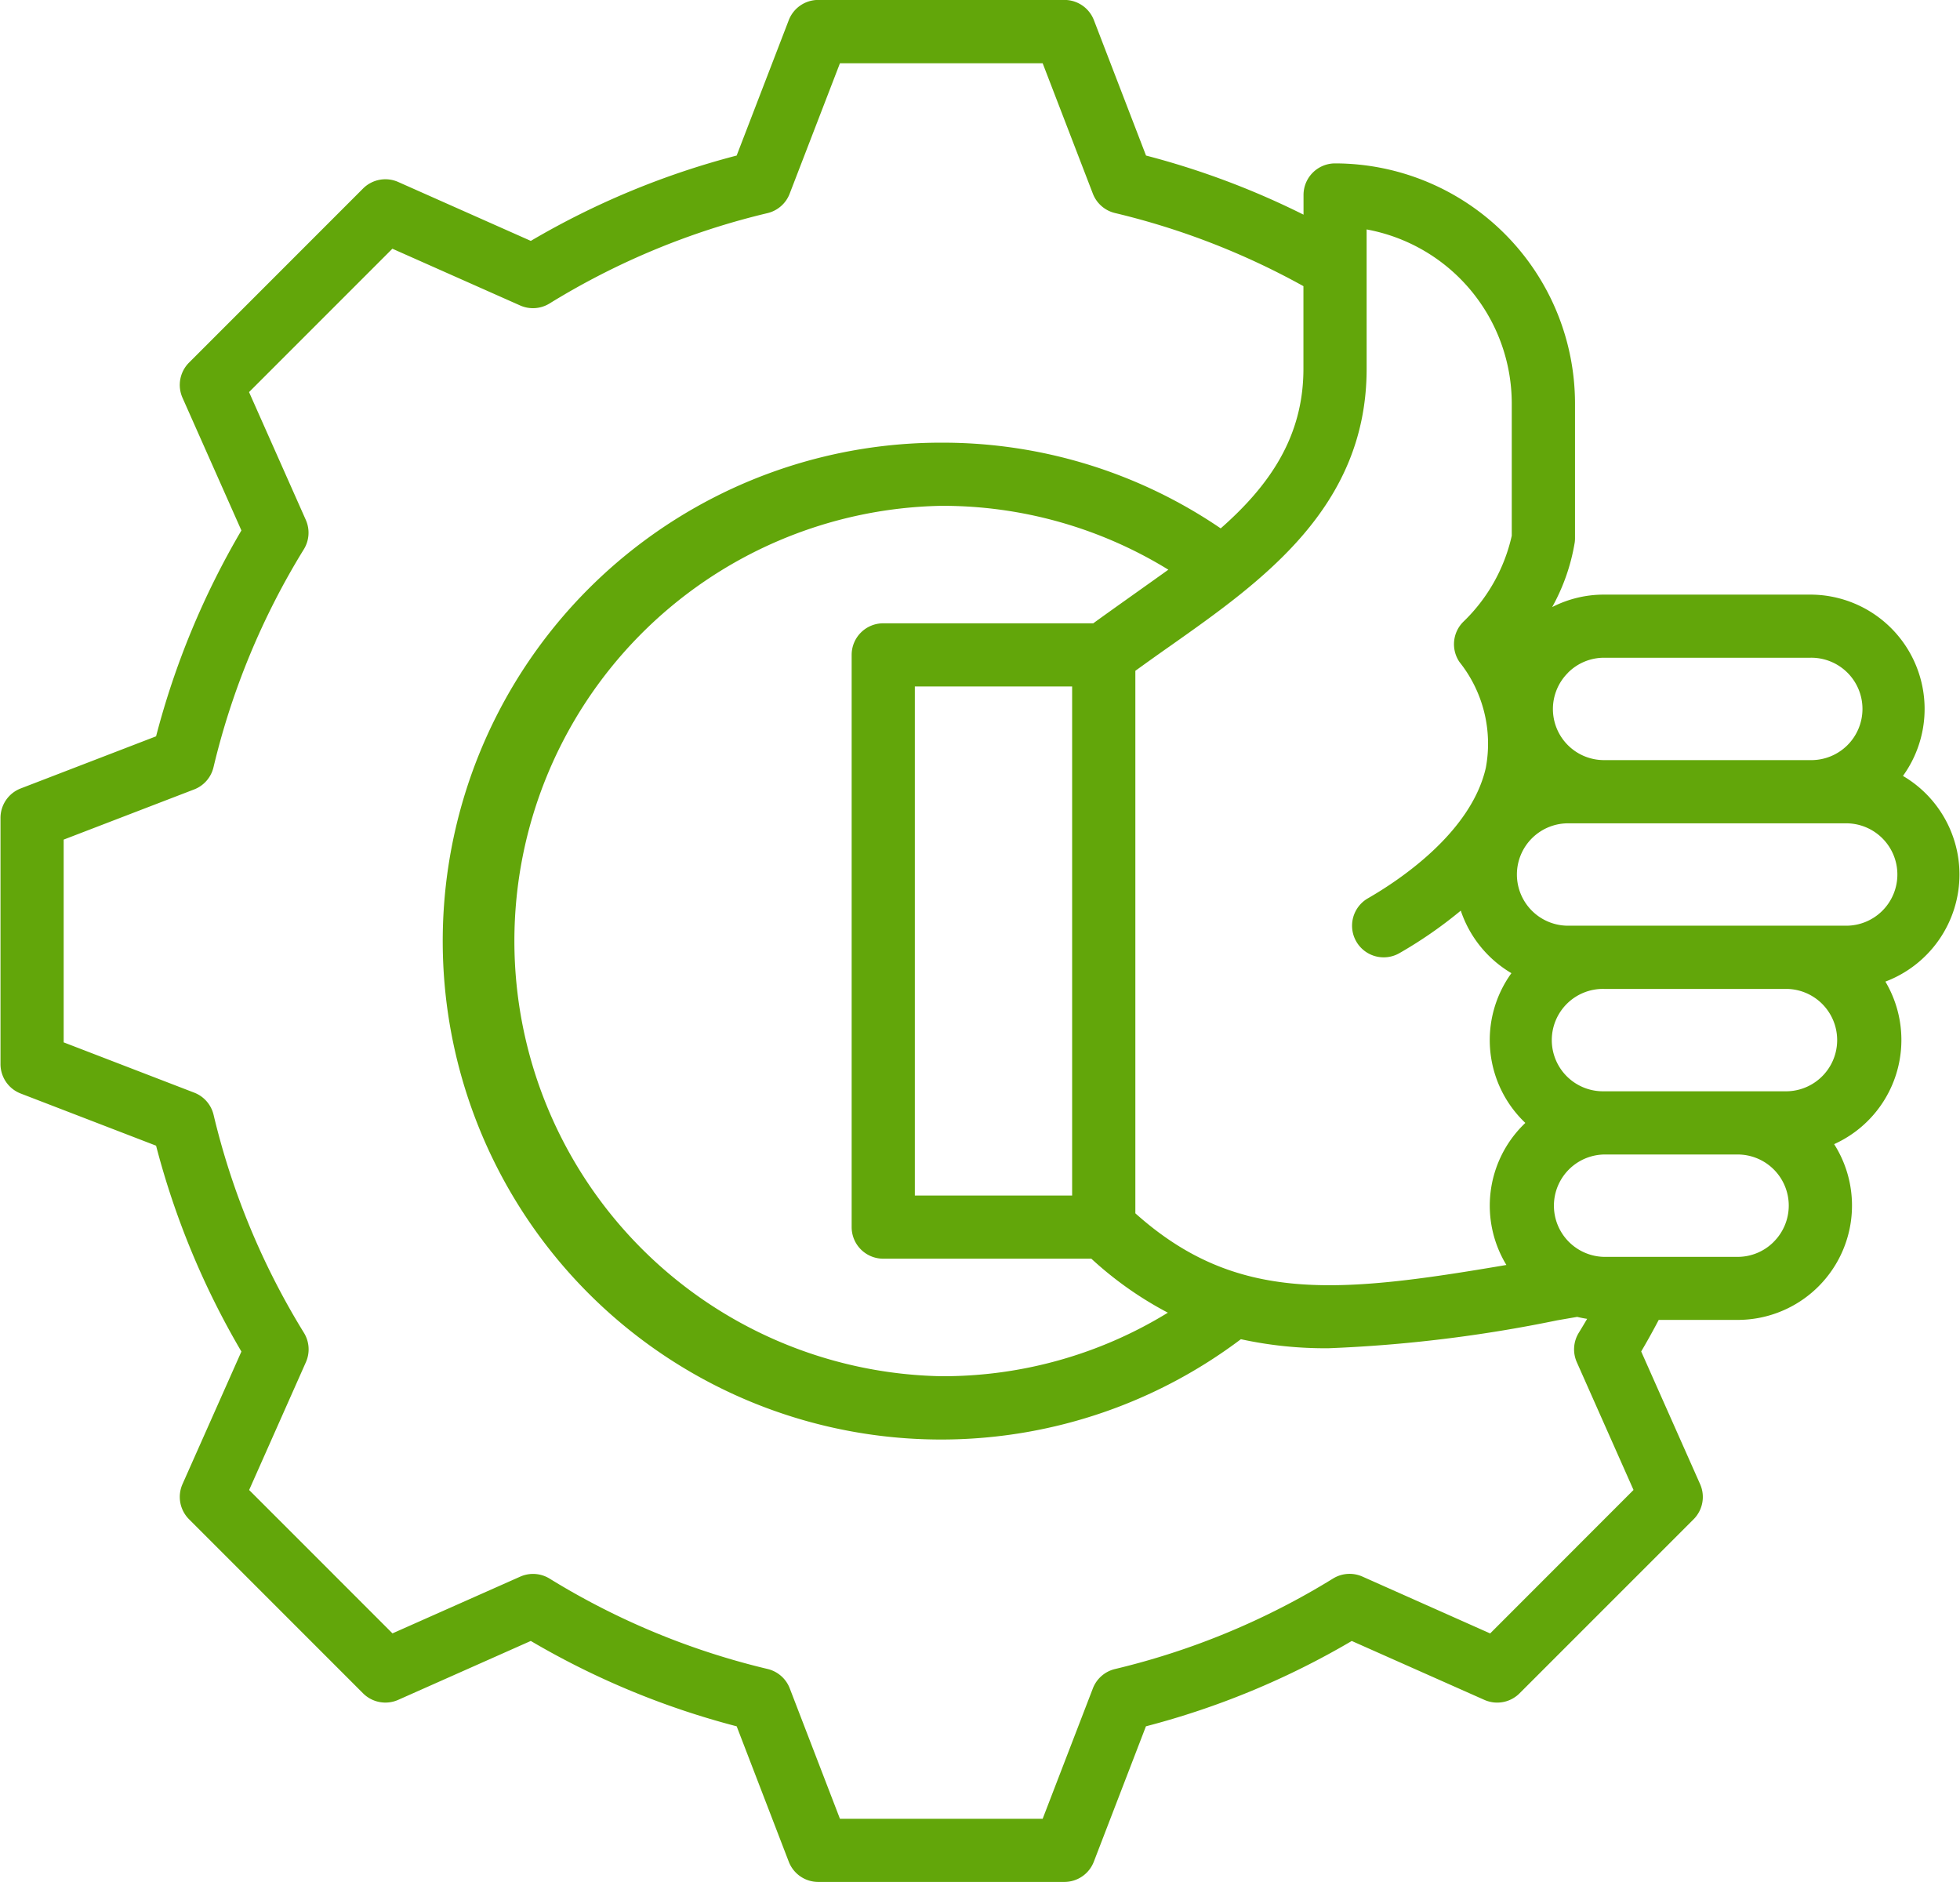 <svg xmlns="http://www.w3.org/2000/svg" xmlns:xlink="http://www.w3.org/1999/xlink" width="86.924" height="83.463" viewBox="0 0 86.924 83.463"><defs><clipPath id="clip-path"><path id="Path_1529" data-name="Path 1529" d="M0,16.2H86.924V99.662H0Zm0,0"></path></clipPath></defs><g id="_4" data-name="4" transform="translate(0 -16.199)" clip-path="url(#clip-path)"><path id="Path_1528" data-name="Path 1528" d="M87.086,54.971A5.075,5.075,0,0,0,84.579,50.6a5.07,5.07,0,0,0-4.111-8.039H71.322a5.026,5.026,0,0,0-2.3.553,8.839,8.839,0,0,0,1-2.864,1.4,1.4,0,0,0,.013-.192V34.08a10.652,10.652,0,0,0-10.64-10.639,1.4,1.4,0,0,0-1.4,1.4v.873a35.77,35.77,0,0,0-6.985-2.621l-2.31-6a1.4,1.4,0,0,0-1.308-.9H36.473a1.4,1.4,0,0,0-1.308.9l-2.31,6a35.744,35.744,0,0,0-9.129,3.784l-5.881-2.612a1.4,1.4,0,0,0-1.559.29L8.569,32.274a1.4,1.4,0,0,0-.29,1.56l2.612,5.882a35.757,35.757,0,0,0-3.784,9.128l-6,2.31a1.4,1.4,0,0,0-.9,1.308V63.376a1.4,1.4,0,0,0,.9,1.308l6,2.311a35.748,35.748,0,0,0,3.784,9.128L8.279,82a1.4,1.4,0,0,0,.29,1.559l7.717,7.718a1.4,1.4,0,0,0,1.559.29l5.88-2.612a35.759,35.759,0,0,0,9.131,3.785l2.309,6a1.4,1.4,0,0,0,1.308.9H47.388a1.4,1.4,0,0,0,1.308-.9l2.31-6a35.75,35.75,0,0,0,9.128-3.784l5.882,2.612a1.4,1.4,0,0,0,1.559-.29l7.718-7.717A1.4,1.4,0,0,0,75.582,82l-2.612-5.88c.27-.459.529-.926.778-1.4h3.5a5.071,5.071,0,0,0,4.279-7.793A5.069,5.069,0,0,0,83.8,59.72,5.081,5.081,0,0,0,87.086,54.971ZM69.72,46.028a2.253,2.253,0,0,1,1.6-.668h9.146a2.27,2.27,0,1,1,0,4.539H71.323a2.265,2.265,0,0,1-1.6-3.871ZM60.793,26.369A7.85,7.85,0,0,1,67.23,34.08v5.871a7.6,7.6,0,0,1-2.152,3.818,1.4,1.4,0,0,0-.165,1.782,5.812,5.812,0,0,1,1.166,4.693c-.659,2.887-3.876,5.006-5.229,5.783a1.4,1.4,0,0,0,1.4,2.43,19.283,19.283,0,0,0,2.719-1.884,5.1,5.1,0,0,0,2.246,2.773,5.063,5.063,0,0,0,.617,6.64c-.03.029-.06.057-.088.086a5.057,5.057,0,0,0-.752,6.212C59.5,73.558,55.014,74,50.537,69.994V45.939c.5-.361,1-.719,1.533-1.092,4.089-2.883,8.724-6.15,8.724-12.3ZM47.733,46.633V69.205H40.757V46.633Zm.939-2.8H39.355a1.4,1.4,0,0,0-1.4,1.4V70.606a1.4,1.4,0,0,0,1.4,1.4h9.23A15.922,15.922,0,0,0,51.979,74.4a19.064,19.064,0,0,1-10.049,2.817,19.3,19.3,0,0,1,0-38.593A19.114,19.114,0,0,1,52,41.456C51.492,41.823,49.261,43.4,48.673,43.831Zm17.6,44.789L60.605,86.1a1.4,1.4,0,0,0-1.3.087A32.967,32.967,0,0,1,49.635,90.2a1.4,1.4,0,0,0-.983.86L46.426,96.84h-8.99L35.21,91.058a1.4,1.4,0,0,0-.983-.86,32.969,32.969,0,0,1-9.669-4.008,1.4,1.4,0,0,0-1.3-.087l-5.667,2.516-6.357-6.357,2.518-5.669a1.4,1.4,0,0,0-.087-1.3,32.968,32.968,0,0,1-4.008-9.667,1.4,1.4,0,0,0-.86-.983L3.009,62.414v-8.99L8.793,51.2a1.4,1.4,0,0,0,.86-.983,32.972,32.972,0,0,1,4.008-9.667,1.4,1.4,0,0,0,.087-1.3l-2.518-5.669,6.357-6.357,5.668,2.517a1.4,1.4,0,0,0,1.3-.088,32.951,32.951,0,0,1,9.667-4.007,1.4,1.4,0,0,0,.983-.86L37.436,19h8.99l2.226,5.783a1.4,1.4,0,0,0,.983.859,32.992,32.992,0,0,1,8.356,3.242v3.663c0,3.041-1.535,5.2-3.669,7.077a21.894,21.894,0,0,0-12.391-3.8A22.1,22.1,0,1,0,55.217,75.576a17.505,17.505,0,0,0,3.9.4A62.14,62.14,0,0,0,69.239,74.74l.892-.154c.146.035.293.065.442.087-.122.208-.246.415-.372.62a1.4,1.4,0,0,0-.087,1.3l2.516,5.667ZM78.85,71.257a2.254,2.254,0,0,1-1.6.668H71.322a2.27,2.27,0,0,1,0-4.539h5.926a2.266,2.266,0,0,1,1.6,3.871Zm.588-6.674H71.323a2.27,2.27,0,1,1,0-4.539h8.116a2.27,2.27,0,0,1,0,4.539Zm2.576-7.342H69.776a2.27,2.27,0,1,1,0-4.539H82.014a2.27,2.27,0,1,1,0,4.539Zm0,0" transform="translate(-0.185 0.003)" fill="#62a60a"></path></g></svg>